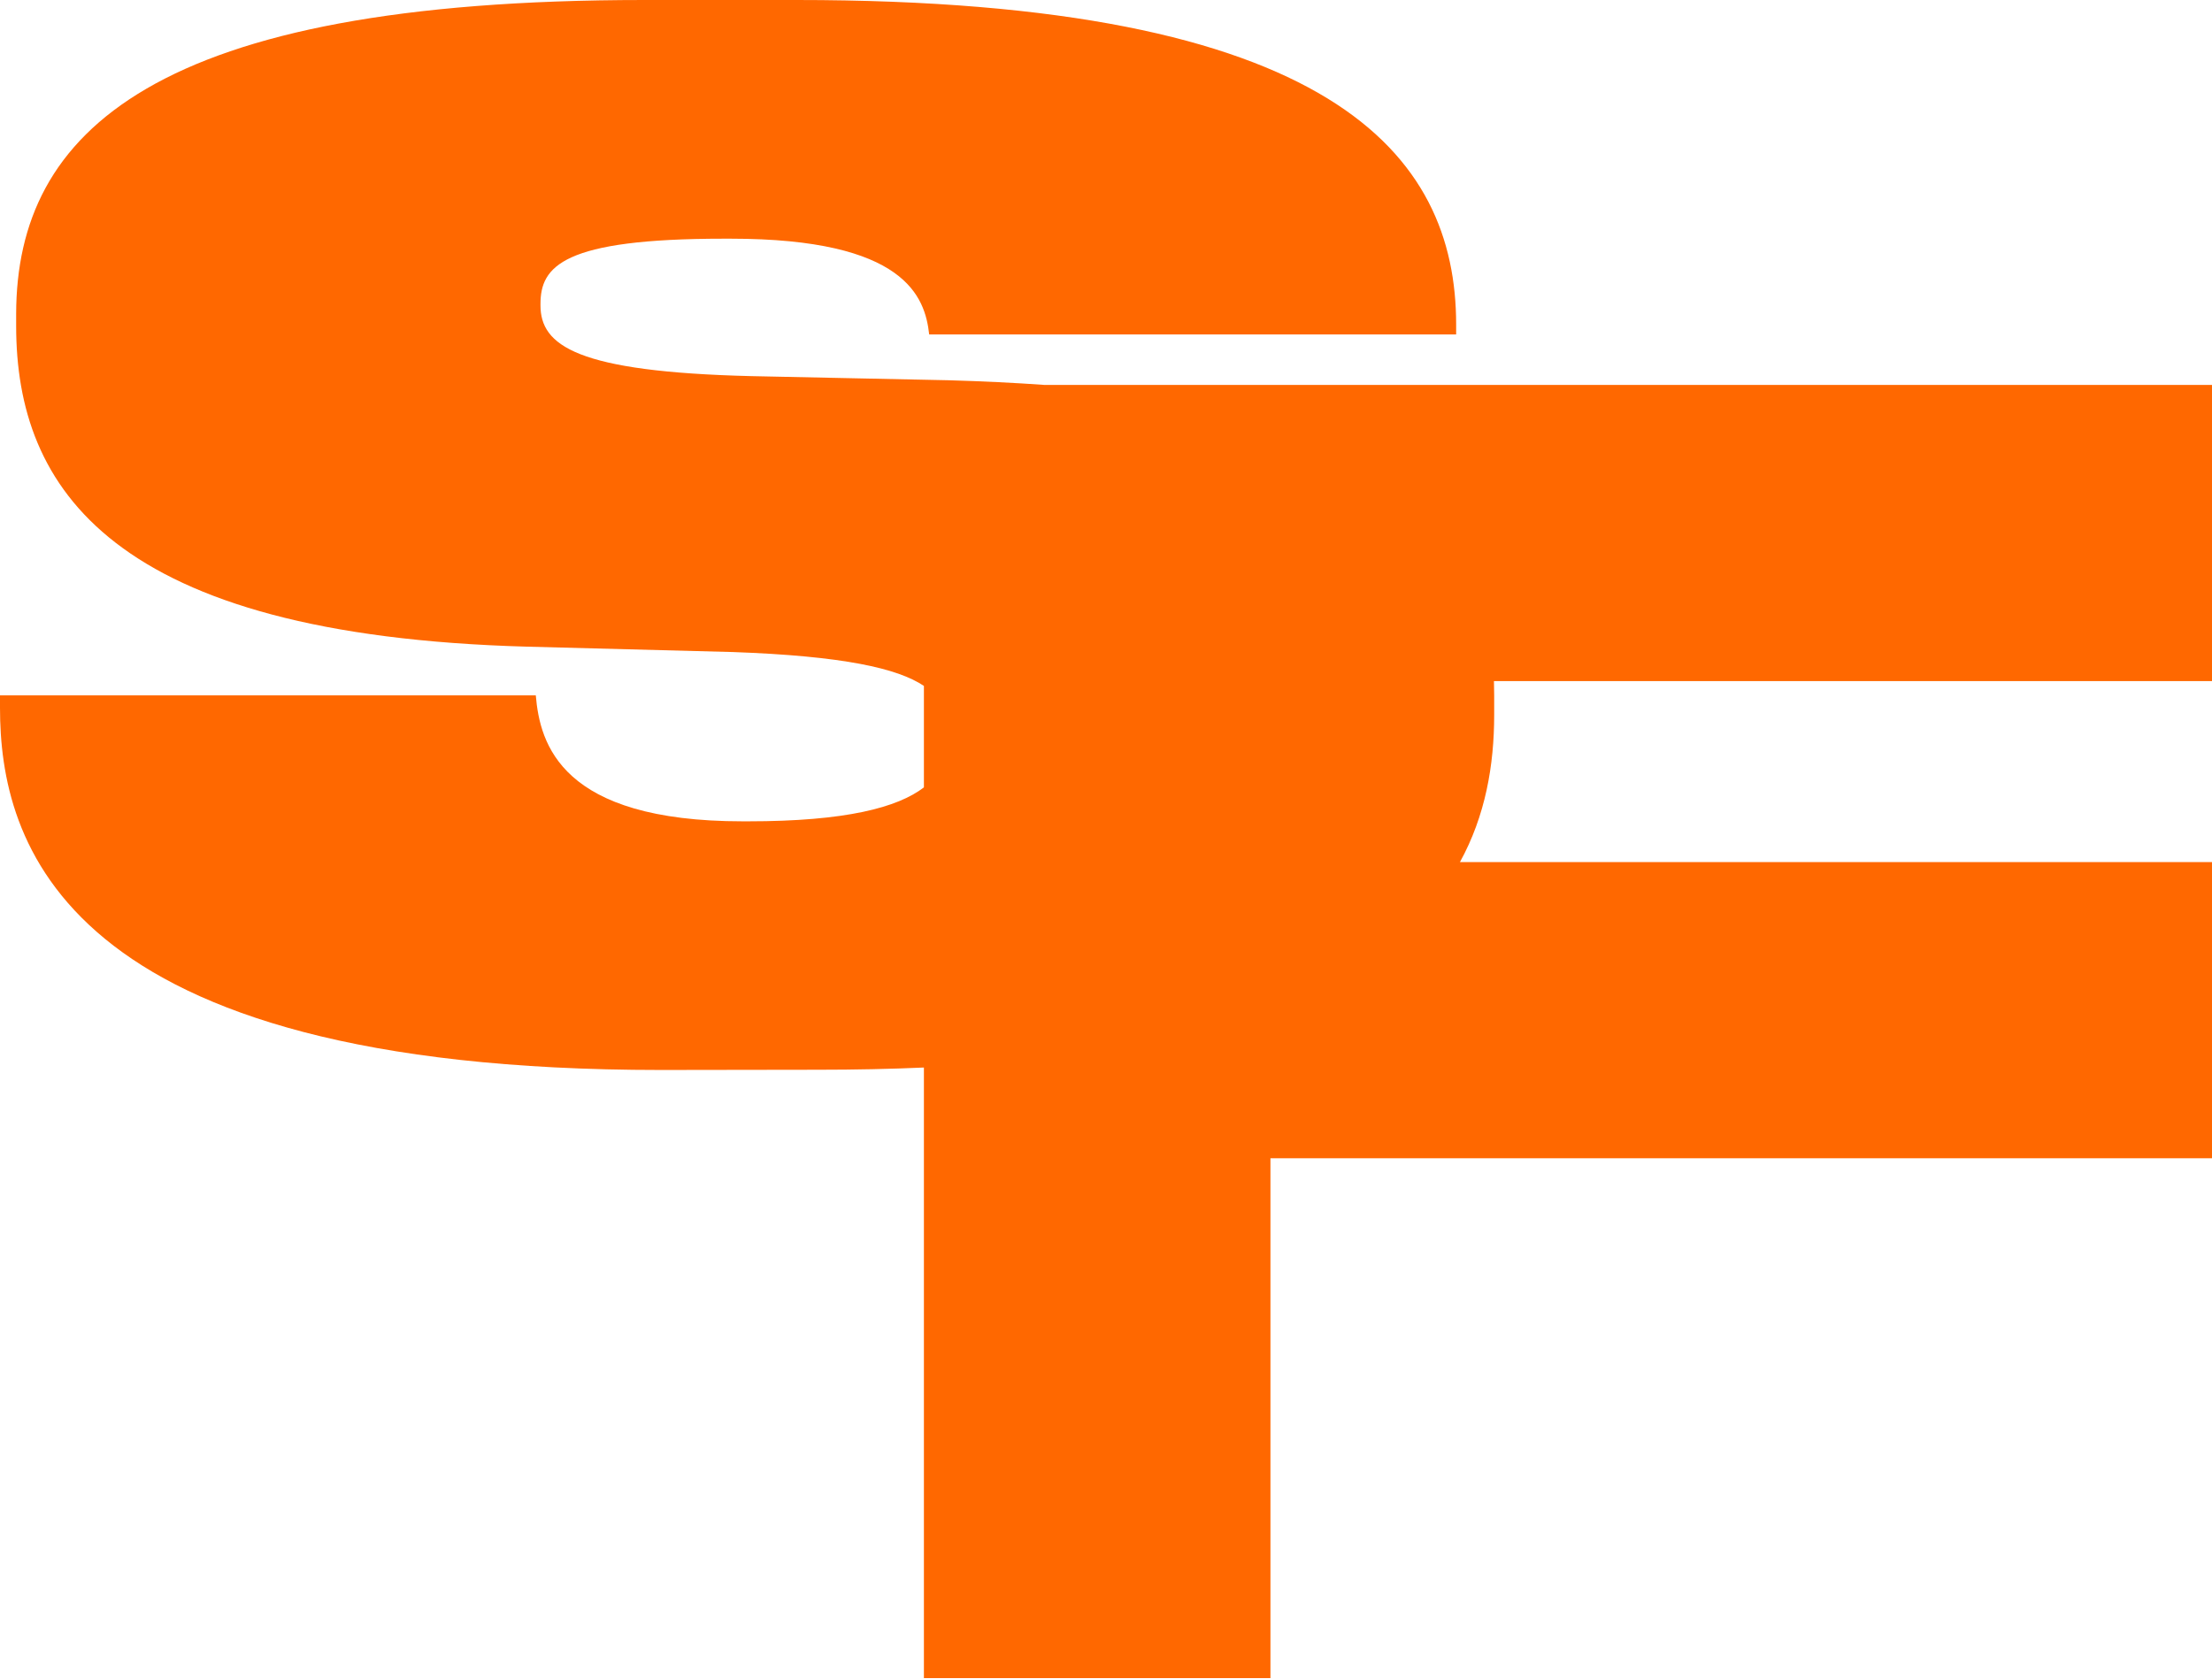 <?xml version="1.0" encoding="UTF-8"?> <svg xmlns="http://www.w3.org/2000/svg" width="573" height="435" viewBox="0 0 573 435" fill="none"> <path fill-rule="evenodd" clip-rule="evenodd" d="M0 183.393C0 217.906 15.461 277.227 171.167 277.227L211.971 277.167C221.591 277.167 230.702 276.971 239.33 276.592V434.796H329.098V300.099H573V223.359H378.19C384.78 211.37 387.055 198.303 387.055 185.174V180.159C387.055 178.914 387.035 177.685 386.995 176.472H573V99.731H270.531C262.722 99.174 254.464 98.773 245.741 98.522L194.67 97.454C149.386 96.356 140.008 89.53 140.008 79.114V78.758C140.008 69.025 145.765 61.843 187.489 61.843H189.299C234.583 61.843 239.628 76.948 240.696 86.652H377.203V84.129C377.203 39.913 345.183 0 206.392 0H166.835C39.913 0 4.303 34.156 4.184 81.251V84.456C4.184 126.565 28.993 164.579 136.506 167.547L189.863 168.942C218.42 169.961 232.489 173.139 239.33 177.714V204.007C232.546 209.22 219.111 212.802 193.809 212.802H192.385C145.261 212.802 139.86 192.741 138.791 180.159H0V183.393Z" fill="#FF6800"></path> </svg> 
